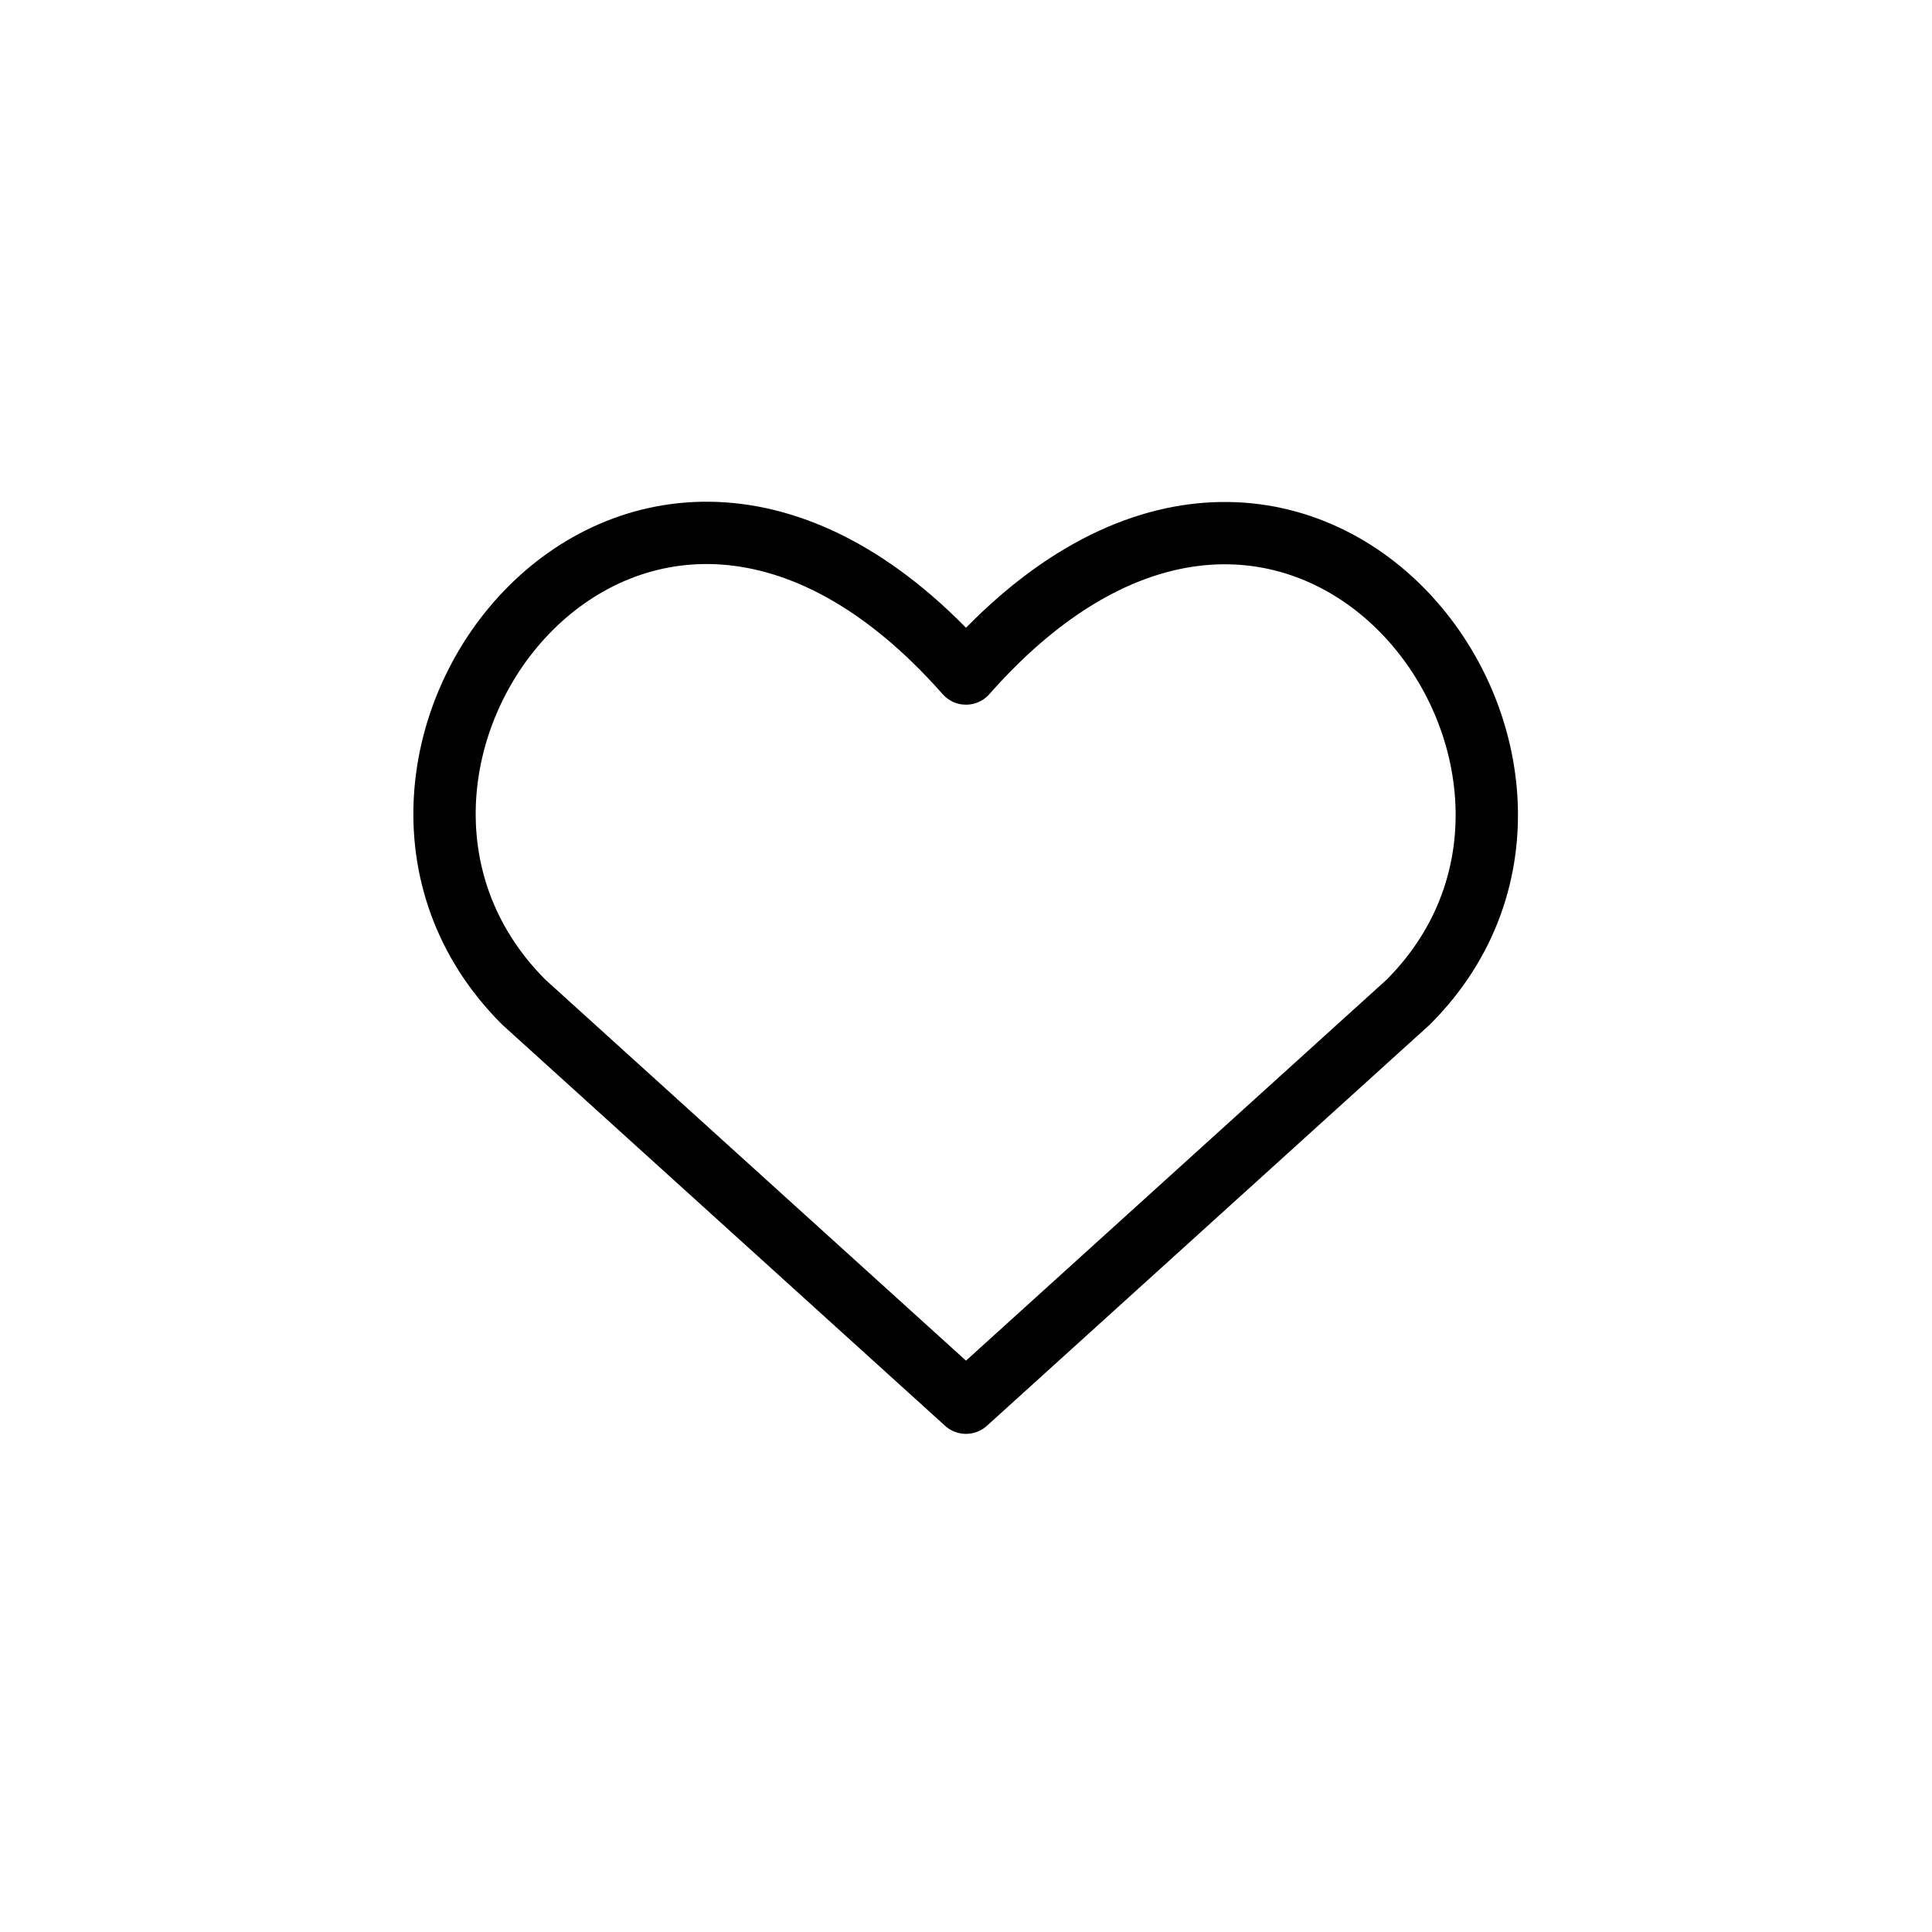 <svg width="62" height="62" viewBox="0 0 62 62"
    style="fill:none;stroke:none;fill-rule:evenodd;clip-rule:evenodd;stroke-linecap:round;stroke-linejoin:round;stroke-miterlimit:1.5;"
    version="1.1" xmlns="http://www.w3.org/2000/svg" xmlns:xlink="http://www.w3.org/1999/xlink">
    <g id="items" style="isolation: isolate">
        <g id="blend" style="mix-blend-mode: normal">
            <g id="g-root-hear_9lvwsgf0glj-fill" data-item-order="1000000000"
                transform="translate(3, 3)"></g>
            <g id="g-root-hear_9lvwsgf0glj-stroke" data-item-order="1000000000"
                transform="translate(3, 3)">
                <g id="hear_9lvwsgf0glj-stroke" fill="none" stroke-linecap="butt"
                    stroke-linejoin="miter" stroke-miterlimit="4" stroke="#000" stroke-width="2">
                    <g>
                        <path
                            d="M 28 42.014L 13.806 29.157C 6.091 21.443 17.431 6.631 28 18.614C 38.569 6.631 49.857 21.494 42.194 29.157Z"></path>
                    </g>
                </g>
            </g>
        </g>
    </g>
</svg>